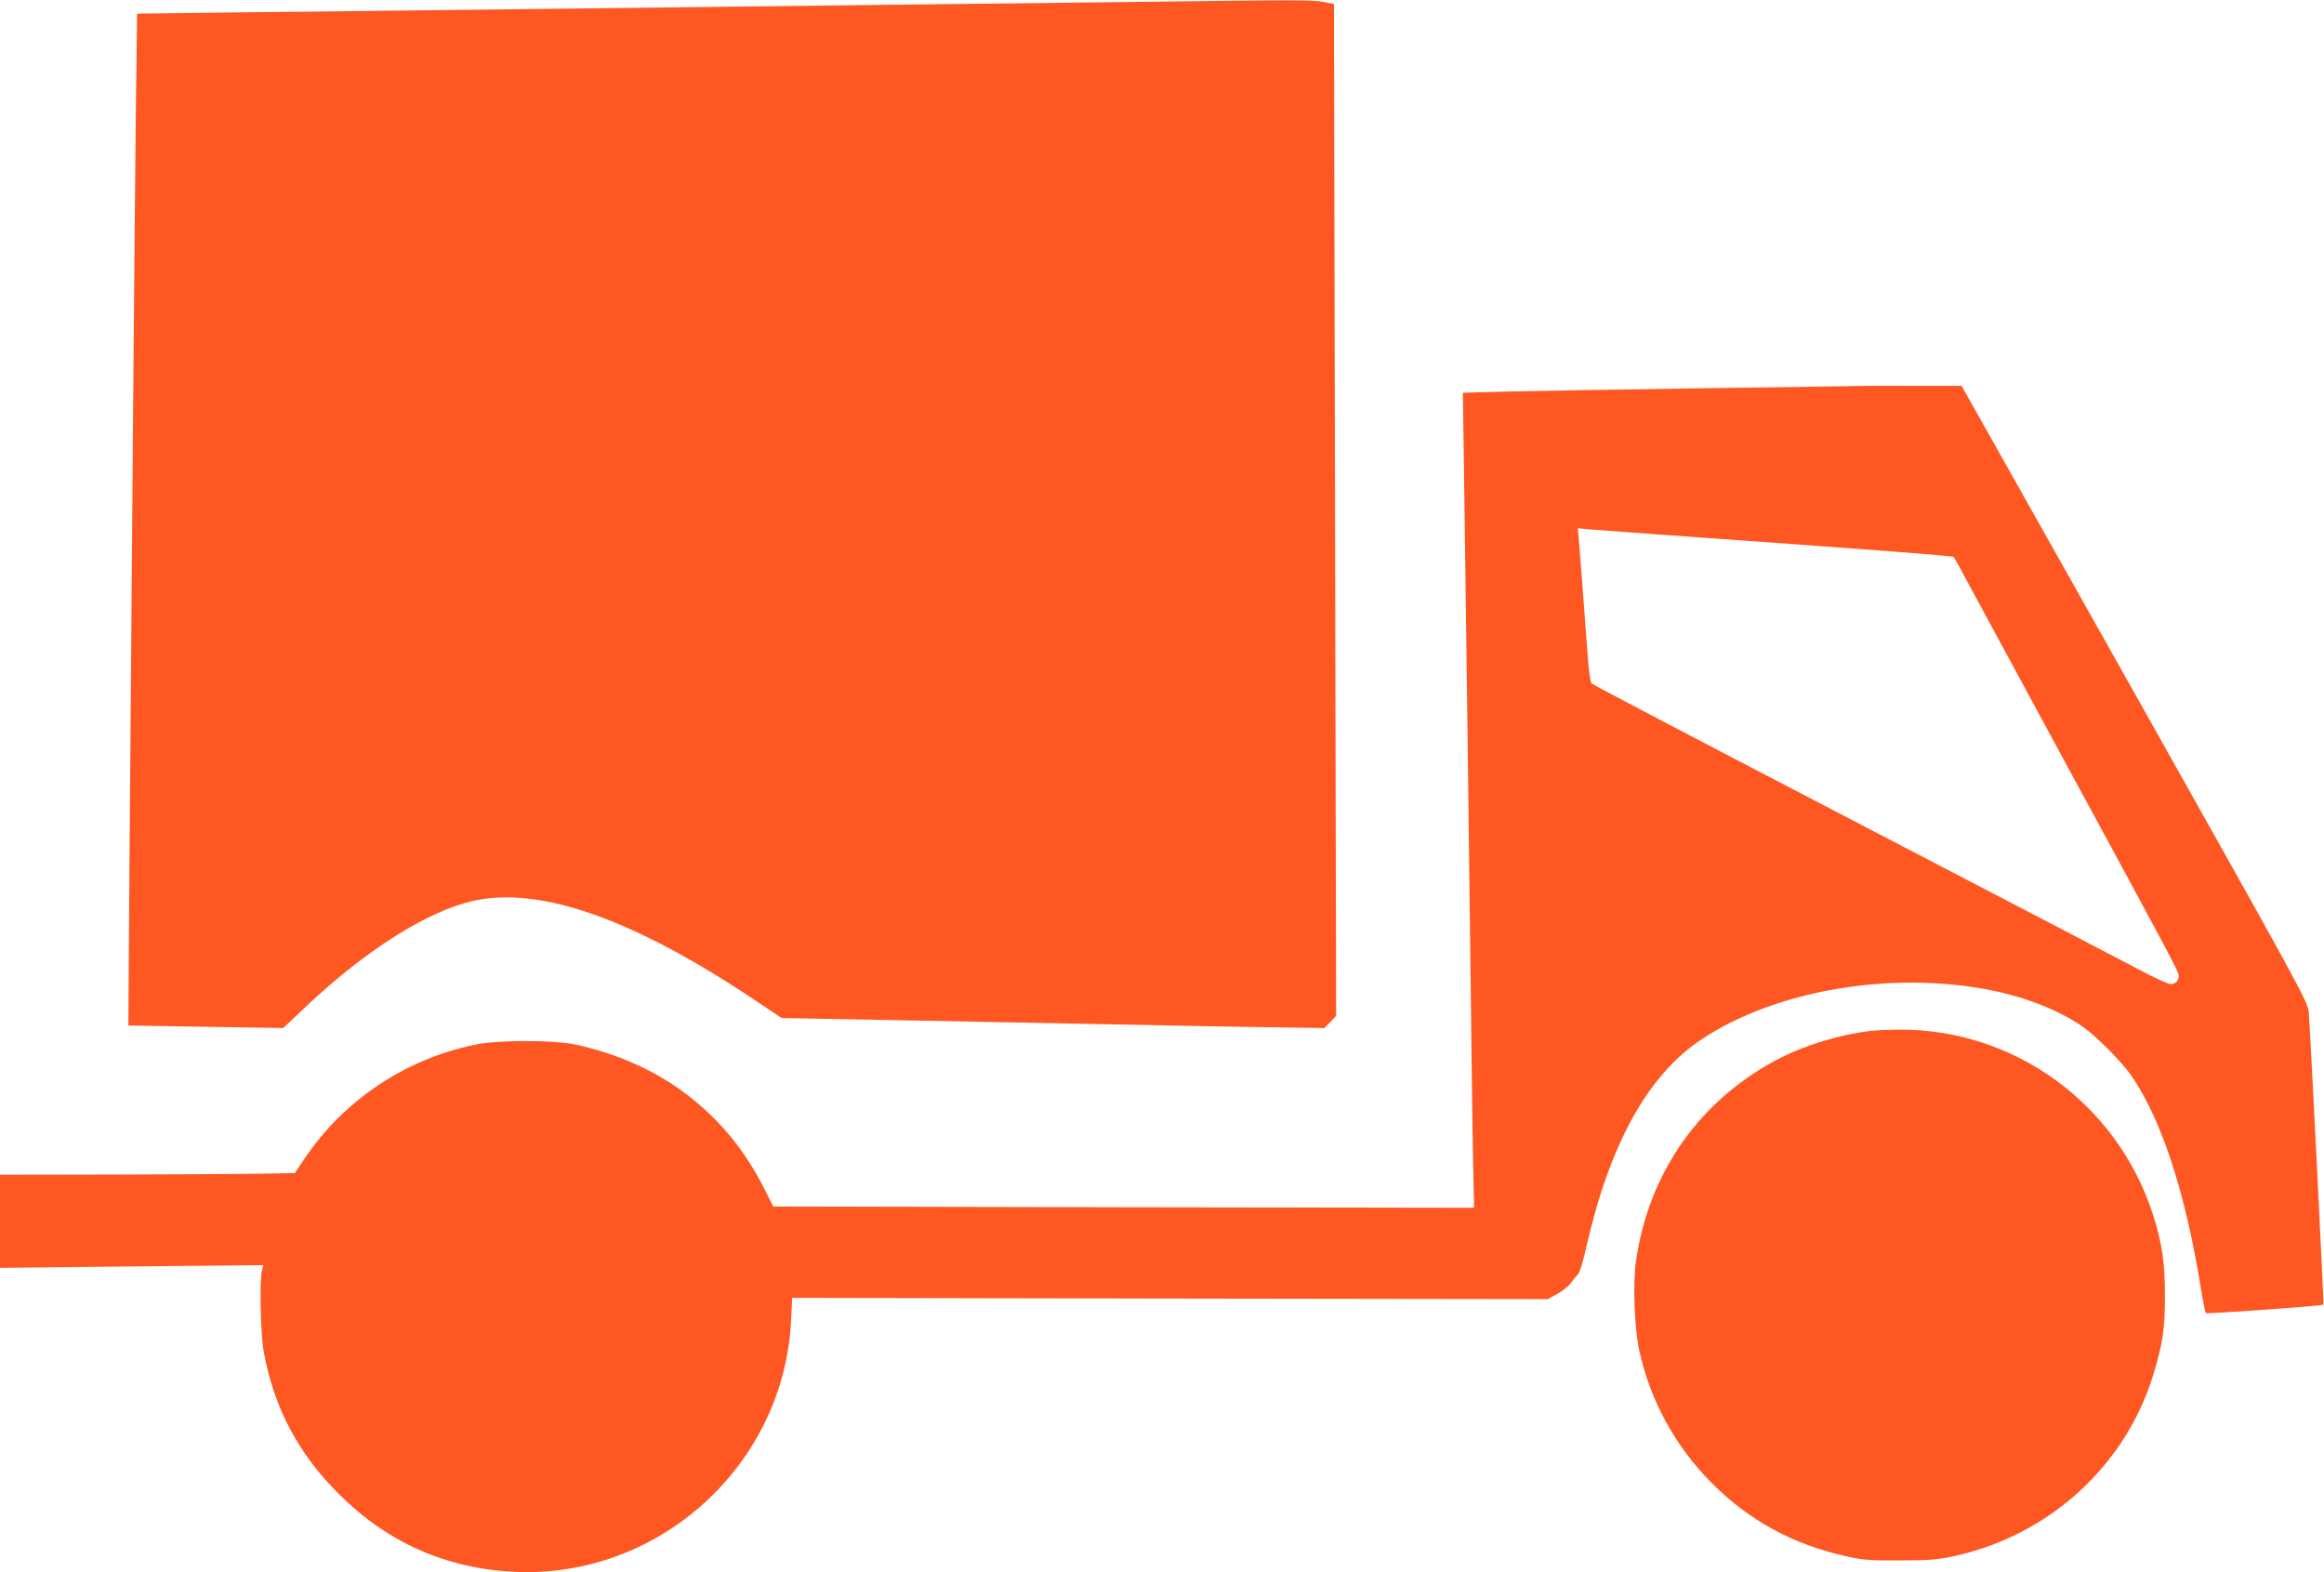 <?xml version="1.0" standalone="no"?>
<!DOCTYPE svg PUBLIC "-//W3C//DTD SVG 20010904//EN"
 "http://www.w3.org/TR/2001/REC-SVG-20010904/DTD/svg10.dtd">
<svg version="1.0" xmlns="http://www.w3.org/2000/svg"
 width="1280pt" height="866pt" viewBox="0 0 1280 866"
 preserveAspectRatio="xMidYMid meet">
<g transform="translate(0,866) scale(0.1,-0.1)"
fill="#ff5722" stroke="none">
<path d="M6210 8649 c-333 -4 -1023 -12 -1535 -18 -511 -6 -1346 -16 -1855
-22 -509 -6 -1181 -14 -1495 -17 l-570 -7 -7 -560 c-6 -539 -21 -2282 -35
-4131 l-6 -882 427 -7 426 -7 93 88 c318 306 646 524 905 600 373 110 902 -67
1602 -536 l145 -97 650 -12 c358 -7 844 -16 1080 -21 237 -5 617 -12 845 -16
l415 -6 32 33 32 34 -6 2786 -6 2787 -55 11 c-59 12 -136 12 -1082 0z"/>
<path d="M10165 6533 c-55 -1 -433 -7 -840 -12 -407 -6 -859 -14 -1004 -17
l-264 -7 7 -476 c15 -1094 26 -1947 36 -2771 5 -481 12 -958 15 -1059 l4 -183
-1930 3 -1930 4 -49 97 c-108 215 -250 387 -438 528 -170 127 -373 217 -602
267 -122 26 -429 26 -555 -1 -388 -81 -722 -306 -941 -632 l-50 -75 -180 -3
c-98 -2 -464 -4 -811 -5 l-633 -1 0 -256 0 -257 725 8 726 7 -8 -29 c-15 -53
-8 -352 10 -450 56 -305 189 -558 411 -779 269 -270 593 -413 971 -431 796
-37 1484 589 1522 1385 l6 124 2081 -4 2081 -3 53 29 c30 17 63 44 74 60 12
17 29 38 38 46 10 9 30 74 49 160 129 564 339 941 633 1136 410 272 1051 380
1599 269 190 -38 370 -110 498 -198 74 -51 215 -193 269 -270 166 -240 298
-641 383 -1167 12 -74 25 -138 28 -142 5 -6 641 40 648 46 3 3 -73 1519 -81
1611 -5 58 -40 122 -958 1755 l-954 1695 -269 0 c-149 1 -315 0 -370 -2z
m-386 -863 c536 -38 977 -72 981 -77 4 -4 57 -100 117 -213 61 -113 269 -497
463 -855 620 -1142 660 -1217 660 -1239 0 -28 -18 -46 -46 -46 -12 0 -89 35
-171 79 -81 43 -791 413 -1577 822 -785 408 -1434 748 -1440 755 -7 7 -17 81
-24 185 -28 377 -42 566 -47 617 l-5 53 57 -6 c32 -3 496 -37 1032 -75z"/>
<path d="M10305 2983 c-173 -22 -349 -75 -492 -146 -446 -225 -737 -635 -804
-1135 -16 -116 -6 -360 19 -477 60 -278 199 -532 402 -735 206 -206 445 -336
741 -402 89 -20 131 -23 294 -22 159 0 207 4 295 23 524 113 945 496 1099 997
53 174 65 254 65 434 0 186 -15 290 -65 447 -195 614 -768 1030 -1407 1022
-64 -1 -130 -4 -147 -6z"/>
</g>
</svg>
